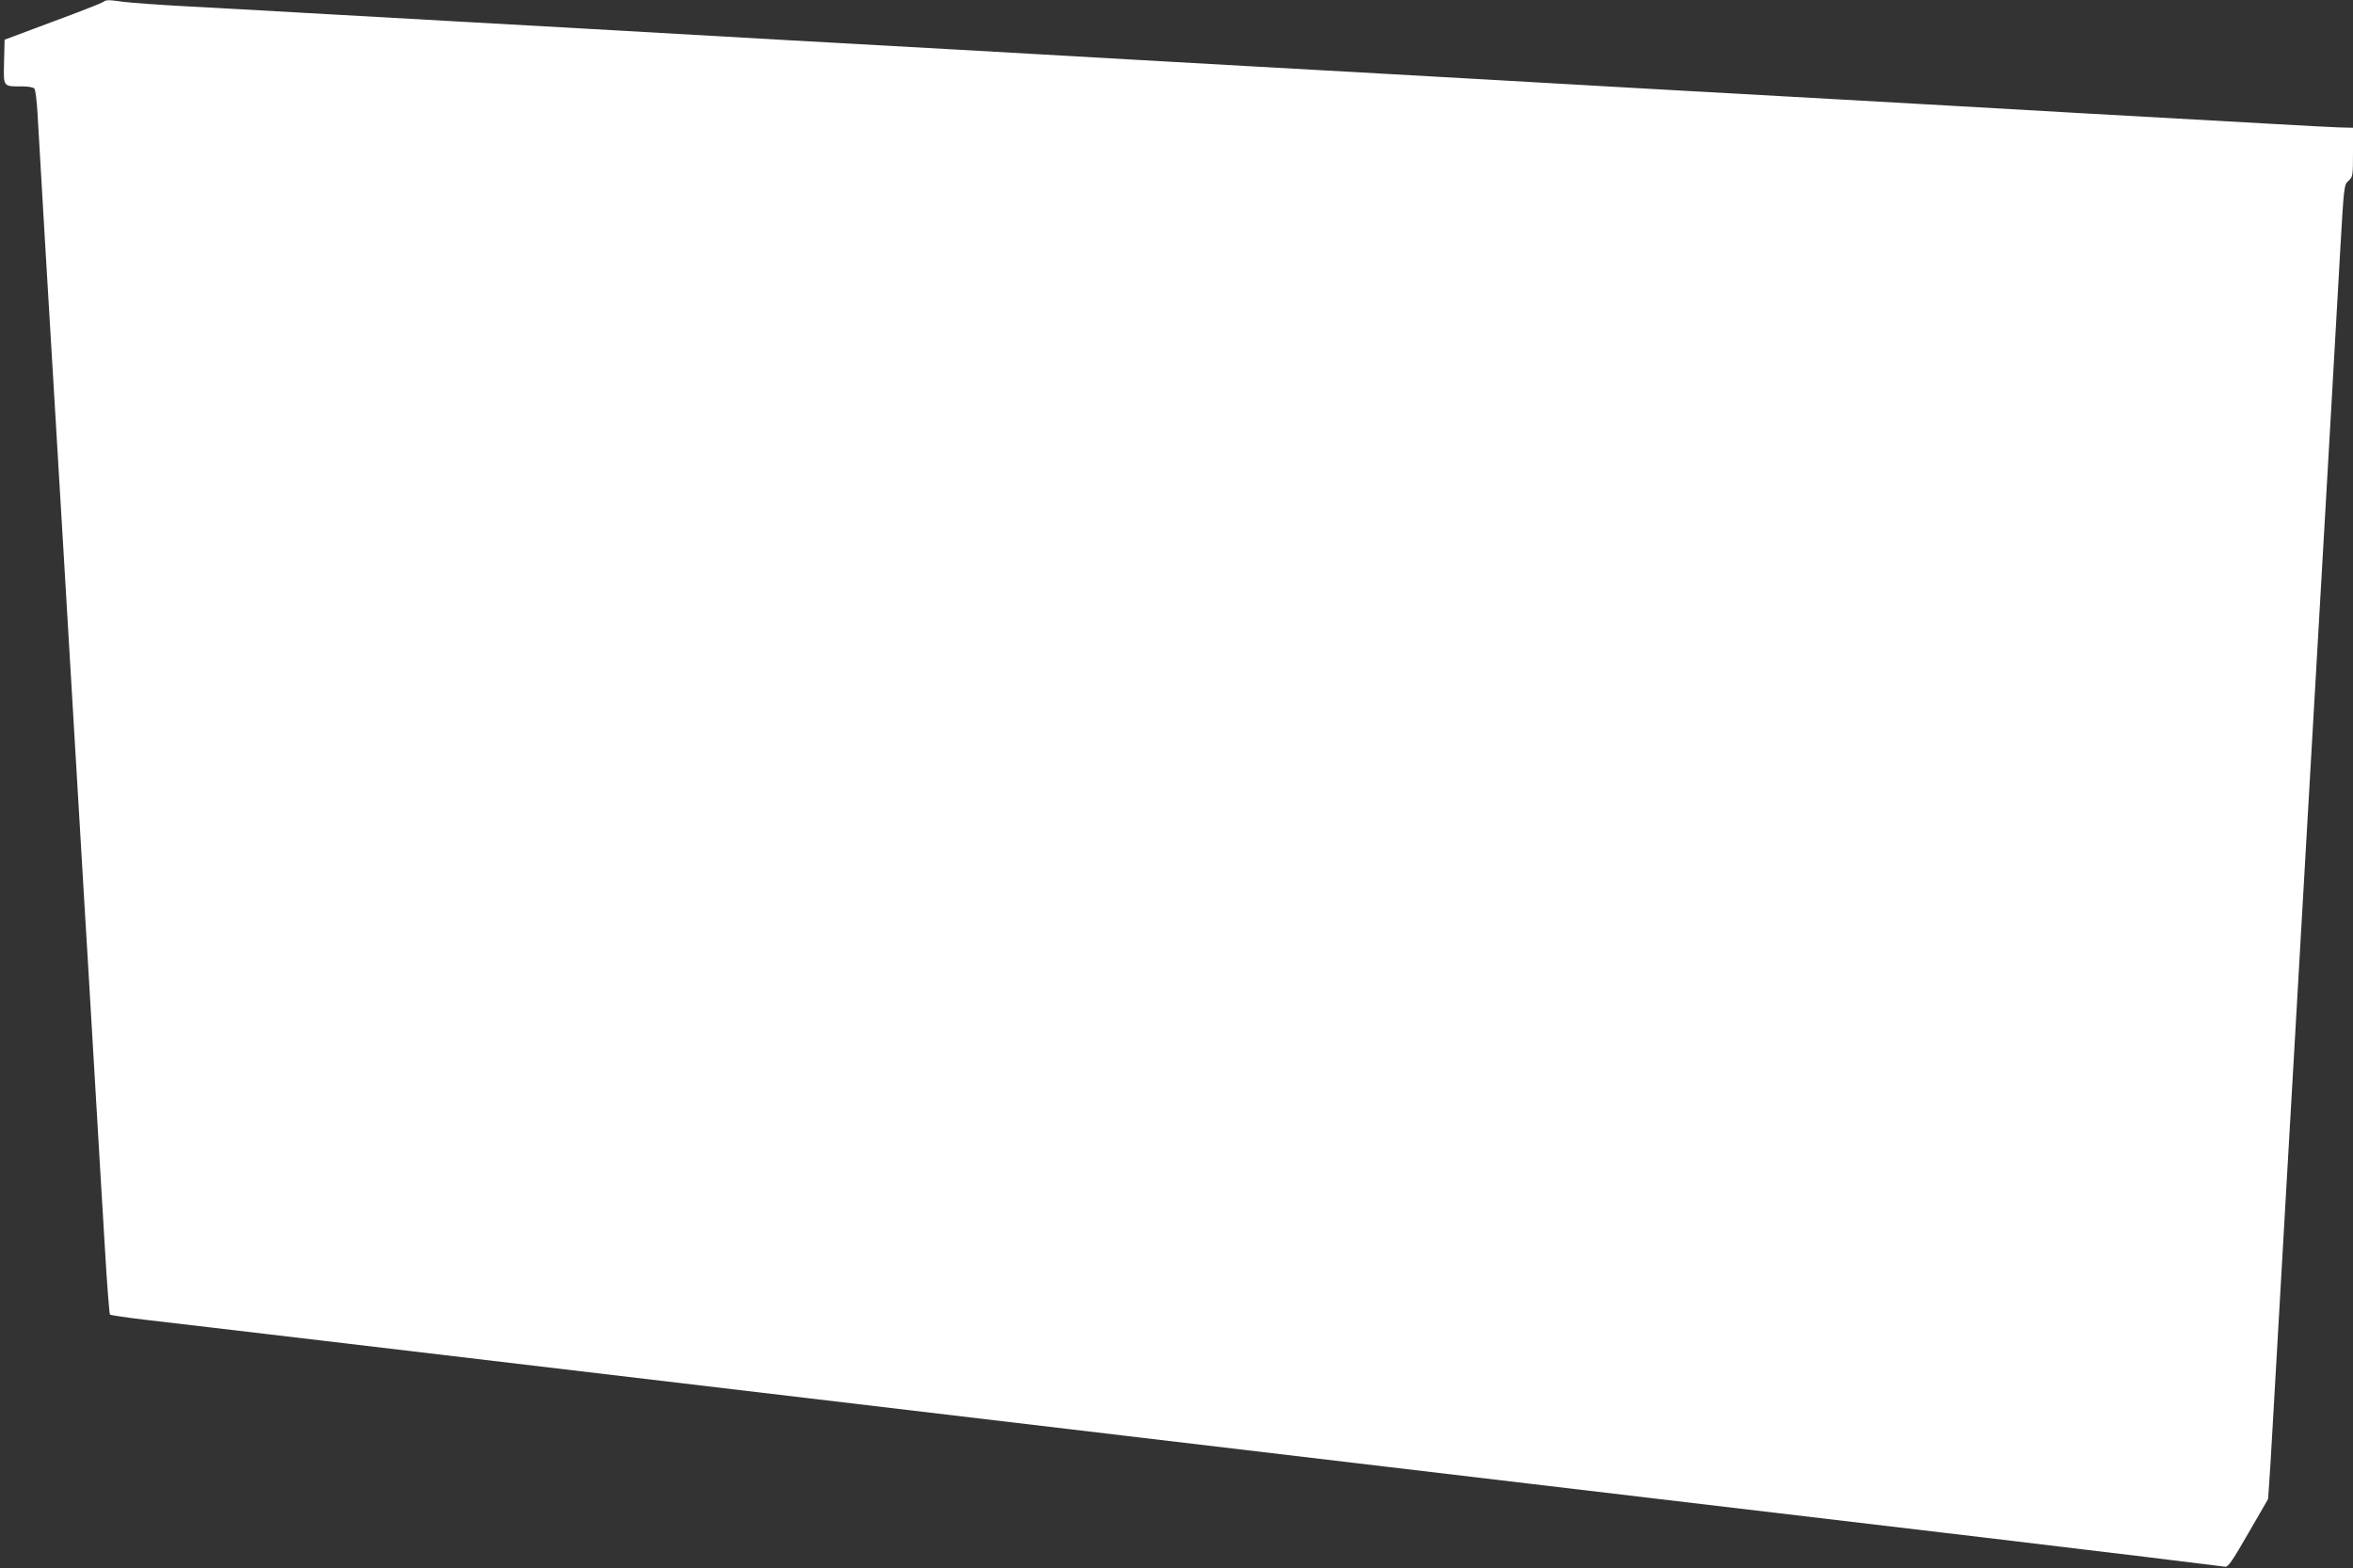 <?xml version="1.0" standalone="no"?>
<!DOCTYPE svg PUBLIC "-//W3C//DTD SVG 20010904//EN"
 "http://www.w3.org/TR/2001/REC-SVG-20010904/DTD/svg10.dtd">
<svg version="1.0" xmlns="http://www.w3.org/2000/svg"
 width="1280pt" height="853pt" viewBox="0 0 1280 853"
 preserveAspectRatio="xMidYMid meet">
<rect x="0" y="0" width="1280" height="853" fill="#333333" stroke="none"/>
<g transform="translate(0,853) scale(0.1,-0.1)"
fill="#ffffff" stroke="none">
<path d="M559 8518 c-9 -6 -133 -55 -275 -107 l-259 -97 -3 -121 c-3 -138 -7
-133 99 -133 33 0 61 -5 66 -12 6 -7 13 -67 17 -133 6 -116 65 -1109 106
-1790 11 -181 29 -483 40 -670 49 -827 101 -1703 110 -1855 6 -91 28 -469 50
-840 22 -371 49 -832 61 -1025 11 -192 24 -353 27 -356 4 -4 88 -16 187 -28
99 -11 542 -64 985 -116 1343 -159 2831 -336 4430 -525 322 -38 929 -110 1350
-160 421 -50 1067 -126 1435 -170 1592 -188 2306 -273 2690 -320 226 -28 419
-52 430 -53 16 -2 41 35 126 183 l107 185 6 85 c3 47 11 164 16 260 14 246 68
1191 80 1395 5 94 23 405 40 693 16 287 44 757 60 1045 17 287 35 599 40 692
5 94 19 328 30 520 11 193 25 427 30 520 19 329 70 1214 90 1575 21 363 21
365 46 387 23 21 24 27 24 155 l0 133 -78 2 c-42 2 -196 9 -342 18 -146 8
-427 24 -625 35 -341 19 -521 29 -1145 65 -146 8 -425 24 -620 35 -848 47
-1090 61 -1337 75 -145 8 -381 22 -525 30 -145 8 -424 24 -620 35 -197 11
-519 29 -715 40 -197 11 -476 27 -620 35 -145 8 -381 22 -525 30 -248 14 -490
28 -1338 75 -354 20 -643 37 -1142 65 -145 8 -465 26 -713 40 -247 14 -607 34
-800 45 -192 11 -476 27 -630 35 -154 8 -313 20 -353 25 -87 12 -93 12 -113
-2z"/>
</g>
</svg>
